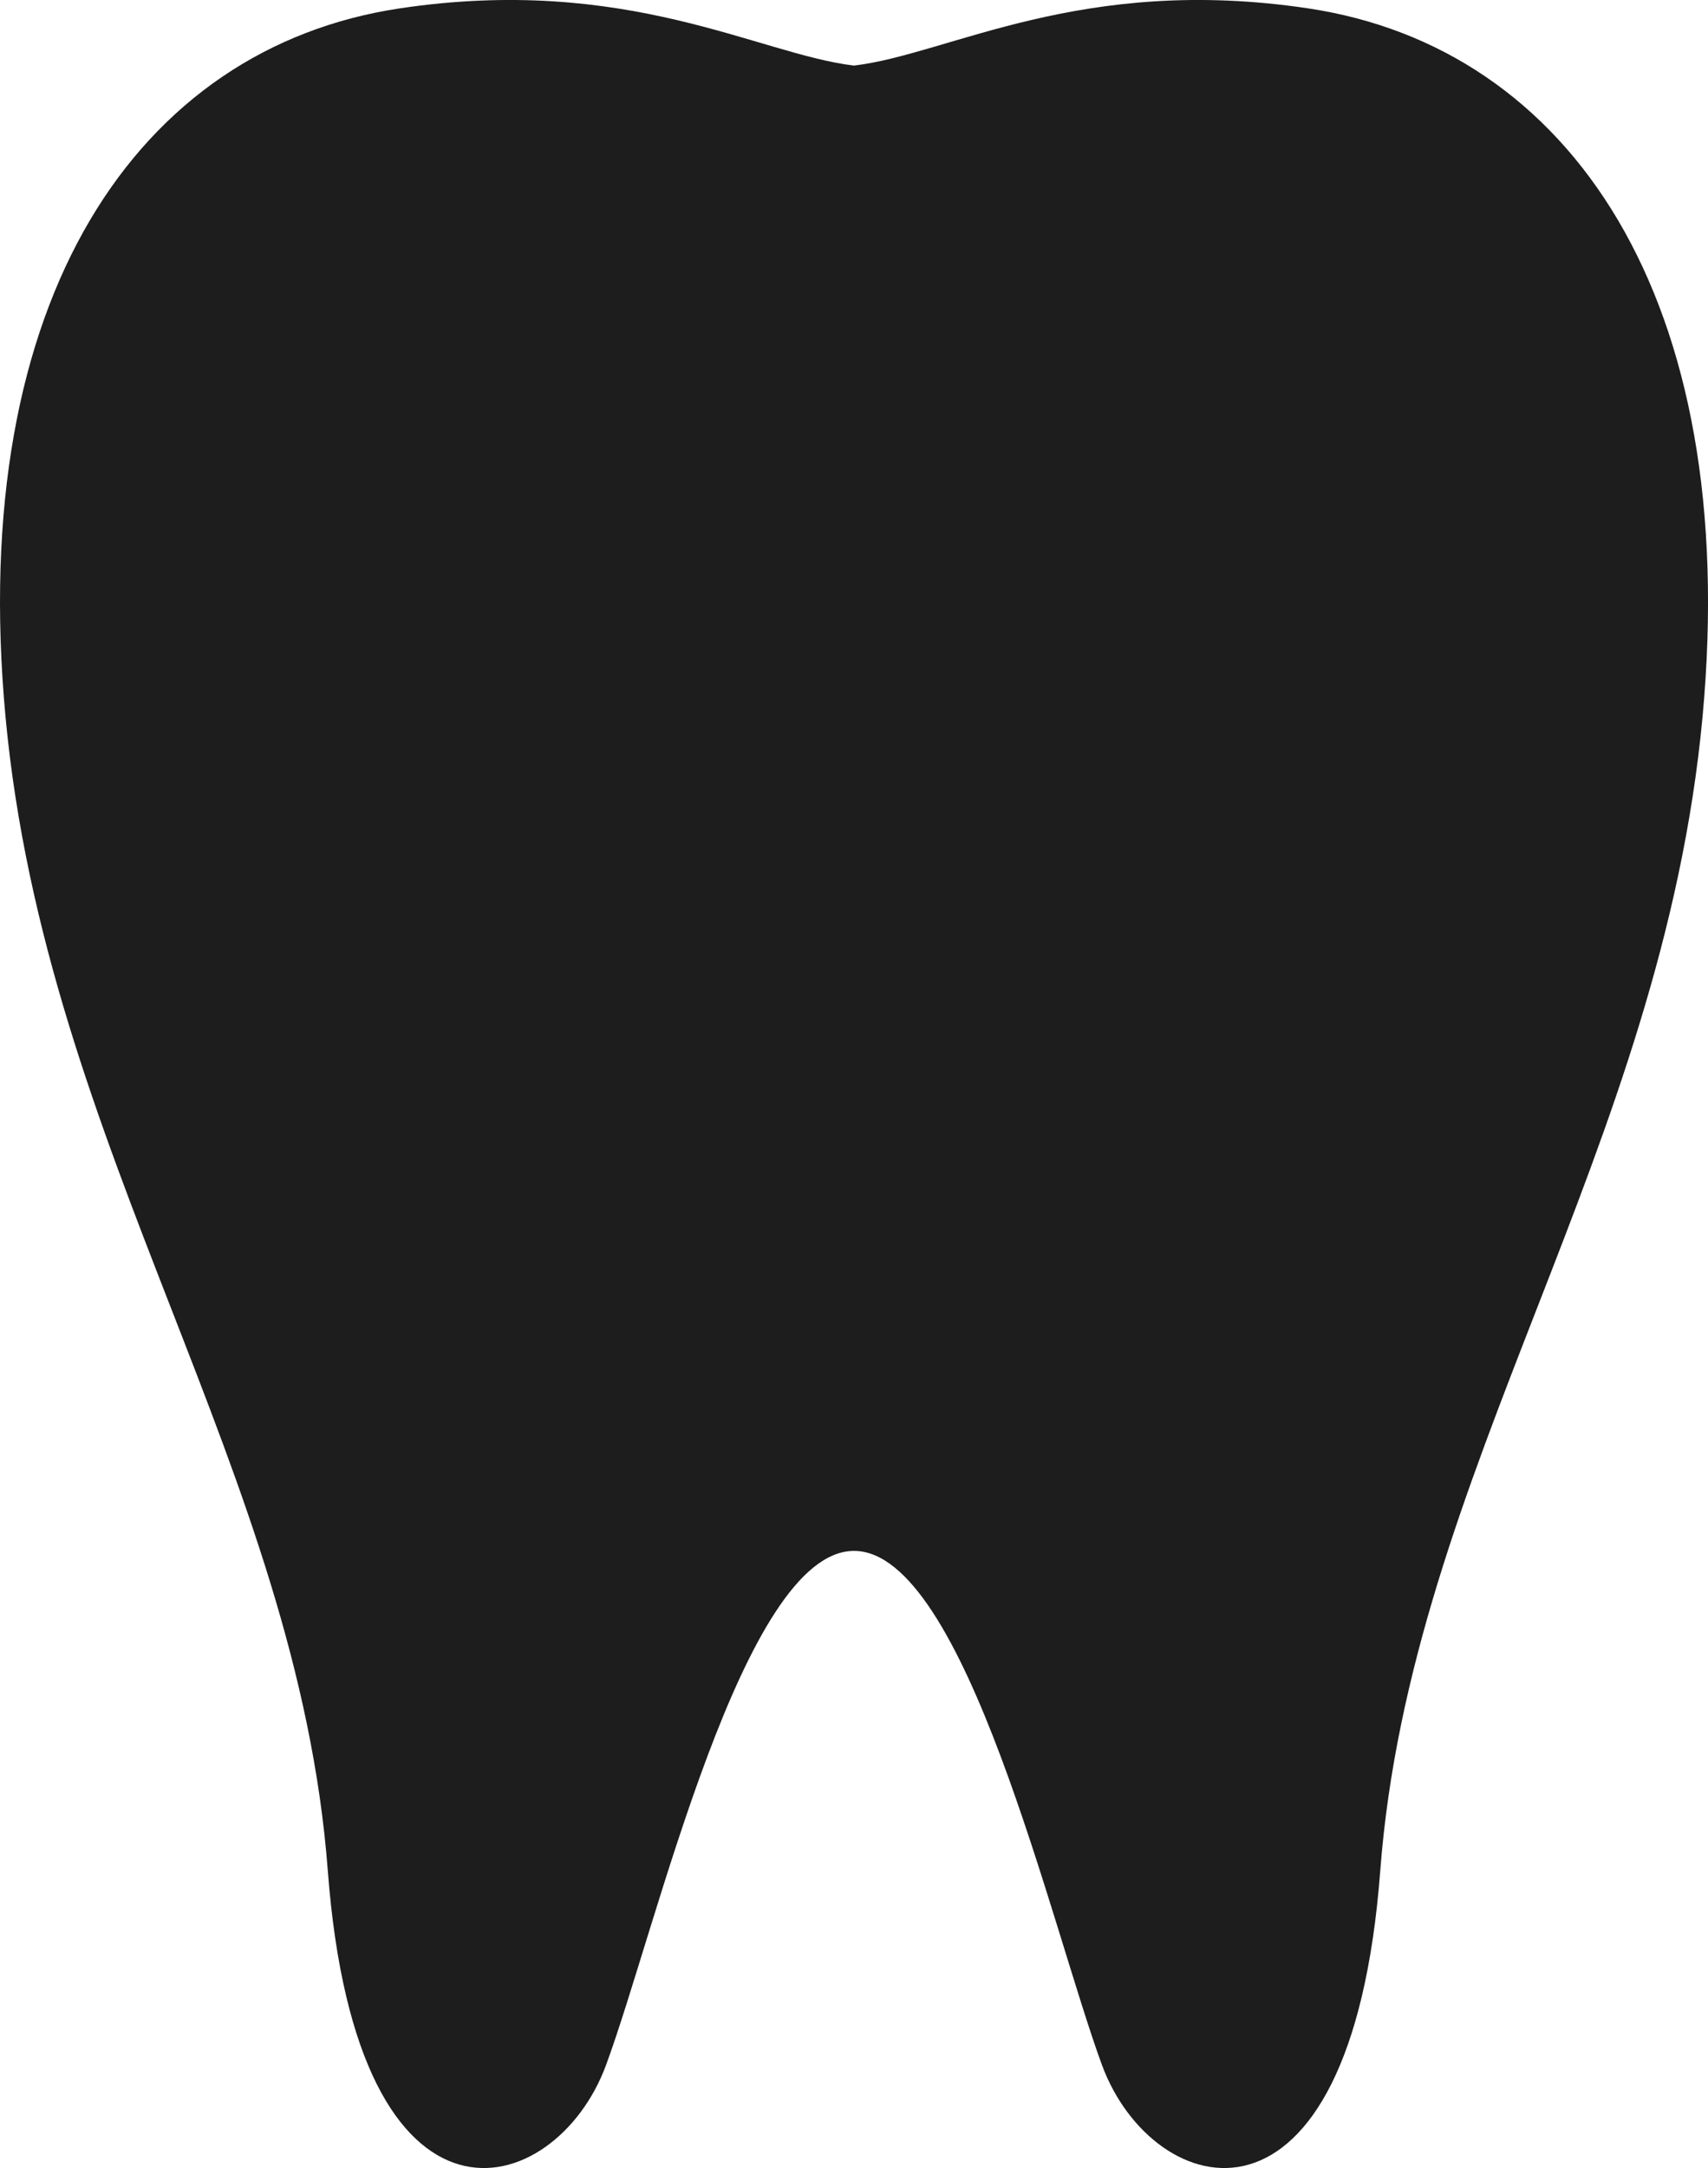<?xml version="1.0" encoding="utf-8"?>
<!-- Generator: Adobe Illustrator 16.0.0, SVG Export Plug-In . SVG Version: 6.00 Build 0)  -->
<!DOCTYPE svg PUBLIC "-//W3C//DTD SVG 1.1//EN" "http://www.w3.org/Graphics/SVG/1.1/DTD/svg11.dtd">
<svg version="1.1" id="レイヤー_1" xmlns="http://www.w3.org/2000/svg" xmlns:xlink="http://www.w3.org/1999/xlink" x="0px"
	 y="0px" width="57.544px" height="73.013px" viewBox="0 0 57.544 73.013" style="enable-background:new 0 0 57.544 73.013;"
	 xml:space="preserve">
<style type="text/css">
<![CDATA[
	.st0{fill:#1D1D1D;}
]]>
</style>
<g>
	<path class="st0" d="M44.087,0.284C36.416-0.868,31.99,1.826,28.771,2.209c-3.218-0.383-7.644-3.077-15.315-1.925
		C4.662,1.608-1.129,10.028,0.186,24.142c1.361,14.621,9.837,25.395,10.858,38.859c0.99,13.042,7.674,11.159,9.375,6.542
		c1.702-4.617,4.609-17.313,8.354-17.313c3.743,0,6.652,12.696,8.353,17.313c1.702,4.617,8.387,6.5,9.376-6.542
		c1.021-13.465,9.497-24.238,10.858-38.859C58.671,10.028,52.882,1.608,44.087,0.284z"/>
</g>
</svg>
